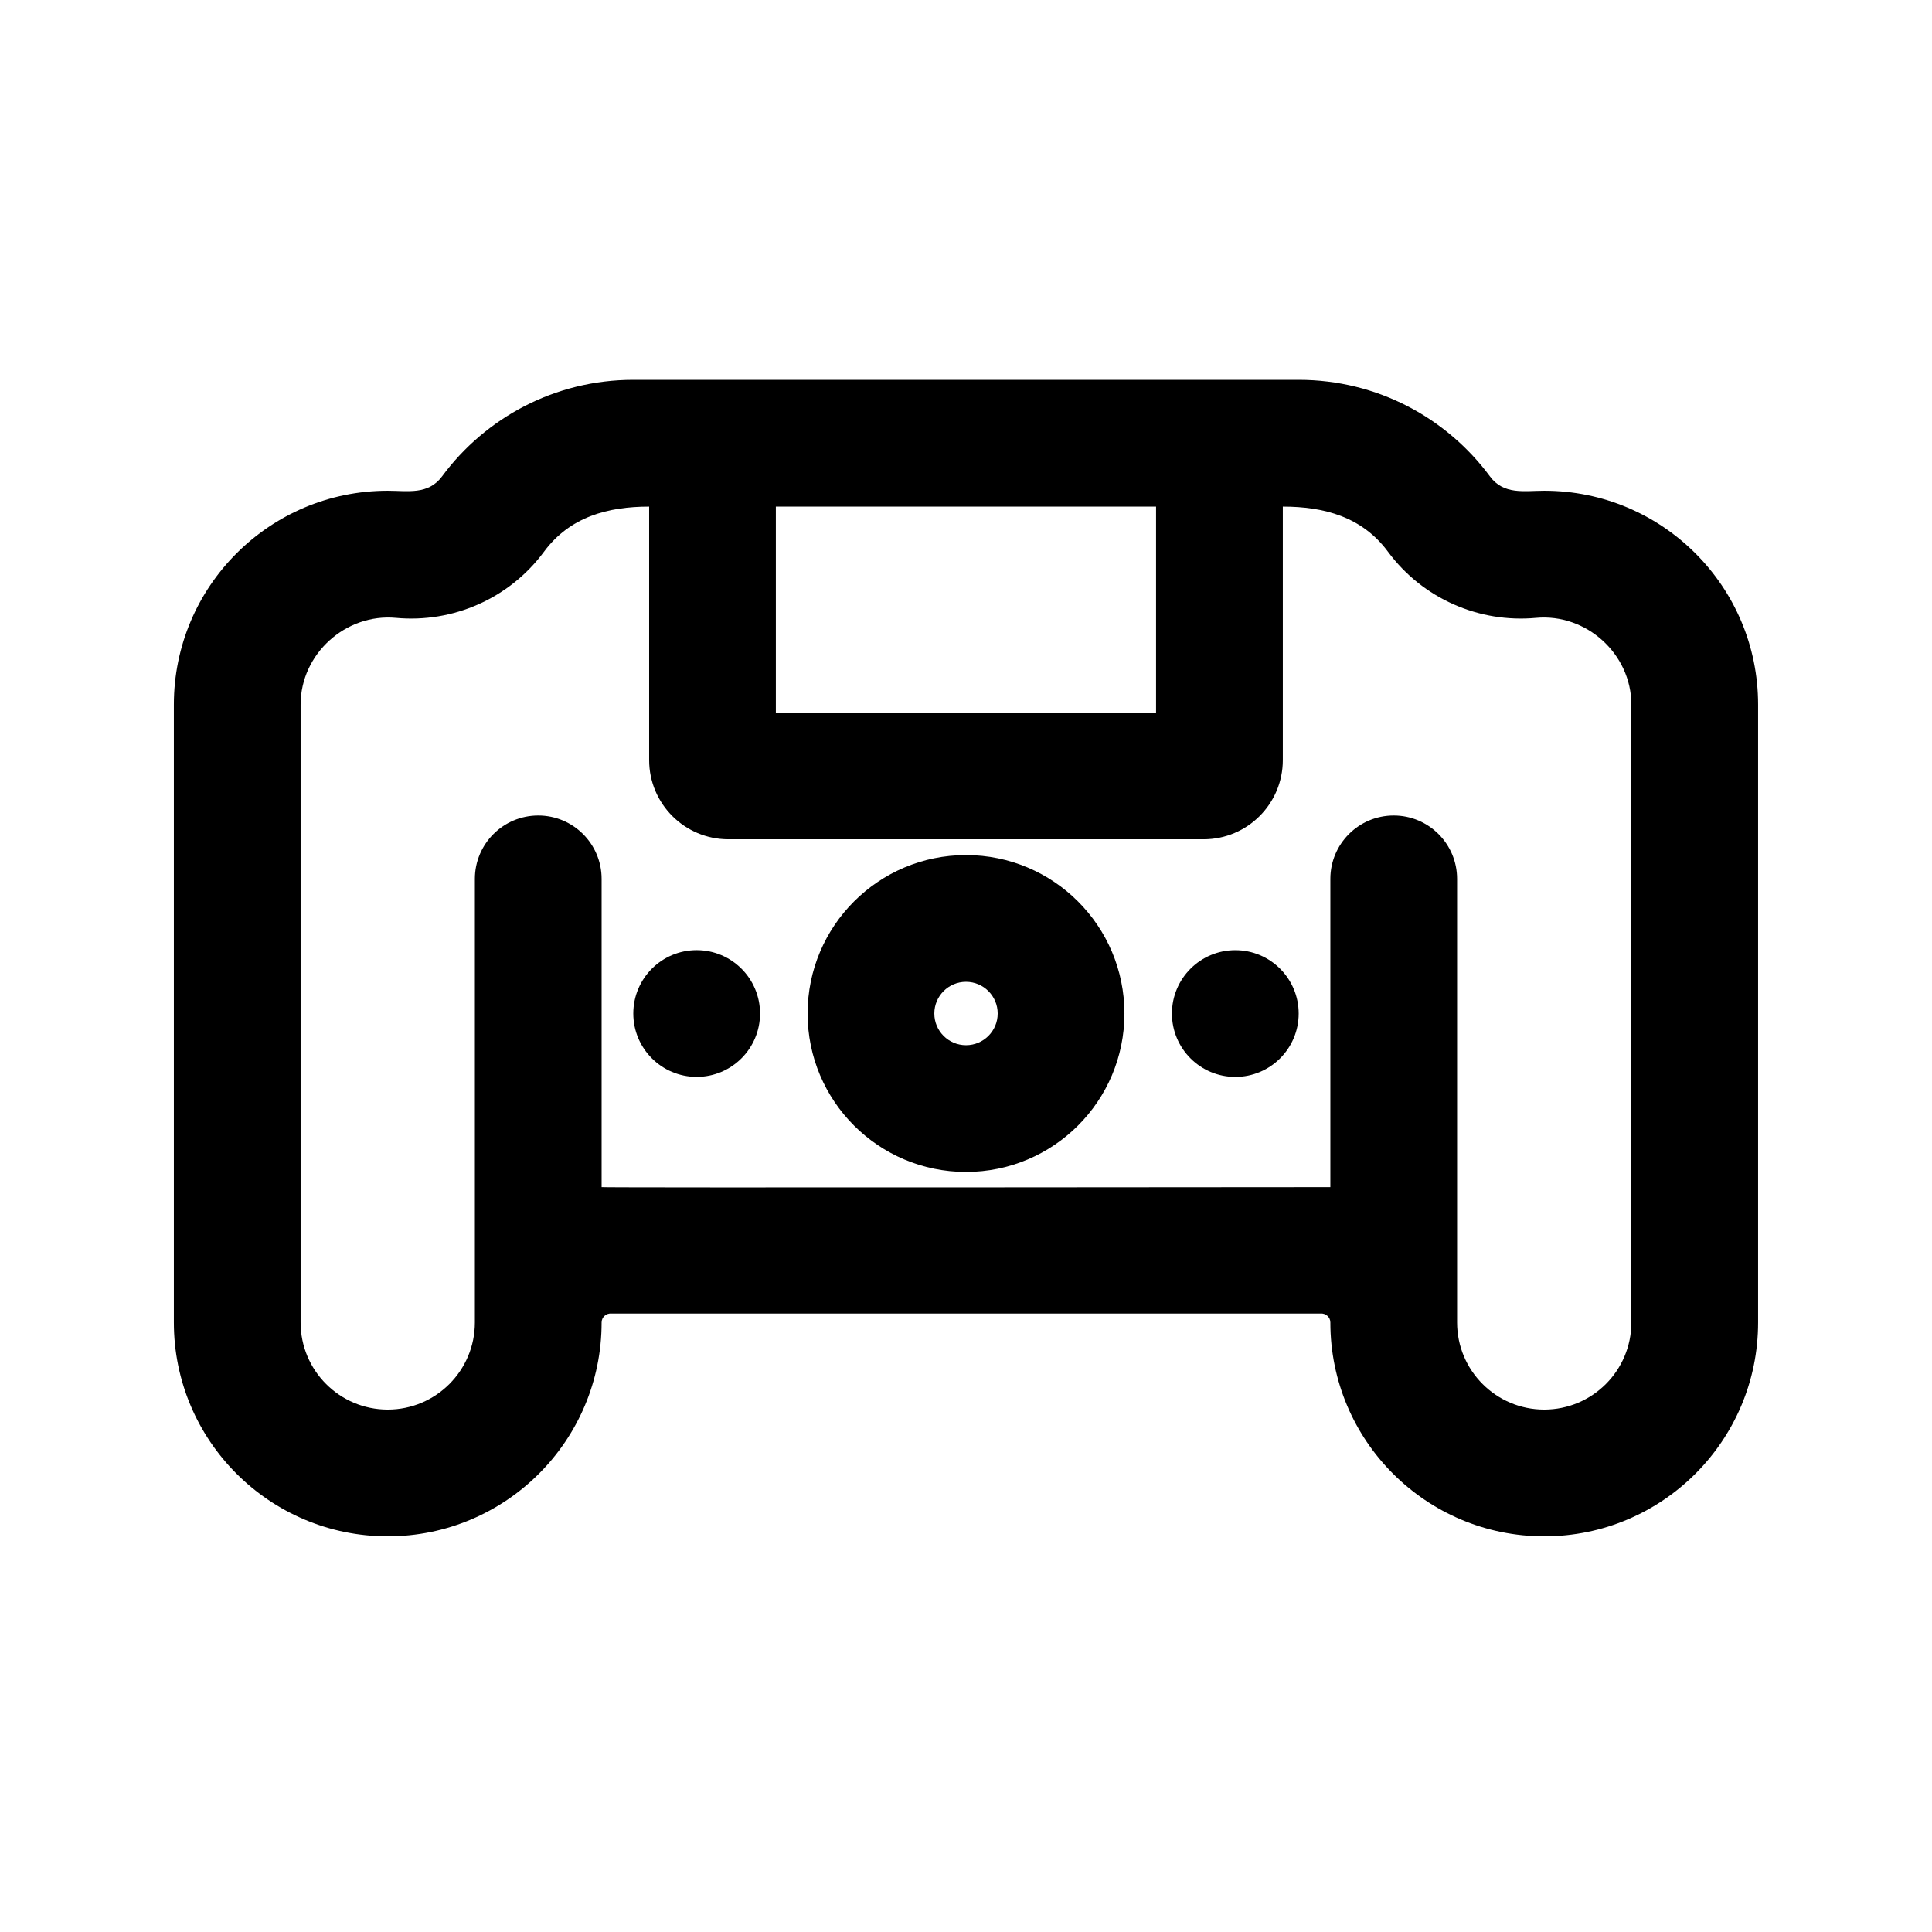 <?xml version="1.0" encoding="UTF-8"?>
<!-- Uploaded to: ICON Repo, www.svgrepo.com, Generator: ICON Repo Mixer Tools -->
<svg fill="#000000" width="800px" height="800px" version="1.1" viewBox="144 144 512 512" xmlns="http://www.w3.org/2000/svg">
 <g>
  <path d="m358.02 412.59c0 23.188 18.797 41.984 41.984 41.984 23.184 0 41.984-18.797 41.984-41.984s-18.801-41.984-41.984-41.984c-23.188 0-41.984 18.797-41.984 41.984zm33.586 0c0 4.637 3.758 8.398 8.398 8.398 4.637 0 8.395-3.762 8.395-8.398s-3.758-8.398-8.395-8.398c-4.641 0-8.398 3.762-8.398 8.398z" fill-rule="evenodd"/>
  <path d="m311.83 412.59c0 9.273 7.519 16.793 16.793 16.793s16.793-7.519 16.793-16.793-7.519-16.793-16.793-16.793-16.793 7.519-16.793 16.793z"/>
  <path d="m471.37 429.39c-9.273 0-16.793-7.519-16.793-16.793s7.519-16.793 16.793-16.793c9.273 0 16.793 7.519 16.793 16.793s-7.519 16.793-16.793 16.793z"/>
  <path d="m488.16 244.66h-176.33c-20.777 0-39.207 10.066-50.676 25.582-3.668 4.965-9.102 3.809-14.398 3.809-31.305 0-56.68 25.375-56.68 56.68v163.73c0 31.305 25.375 56.68 56.68 56.68 31.301 0 56.676-25.375 56.676-56.68 0-1.402 1.238-2.484 2.641-2.356h187.85c1.398-0.129 2.637 0.953 2.637 2.356 0 31.305 25.375 56.68 56.68 56.68 31.301 0 56.676-25.375 56.676-56.68v-163.73c0-31.305-25.375-56.68-56.676-56.68-5.297 0-10.73 1.156-14.398-3.809-11.473-15.516-29.898-25.582-50.68-25.582zm8.398 213.94v-81.688c0-9.273 7.519-16.793 16.793-16.793 9.273 0 16.793 7.519 16.793 16.793v117.55c0 12.754 10.34 23.094 23.094 23.094 12.75 0 23.09-10.34 23.09-23.094v-163.73c0-13.461-11.957-24.227-25.285-22.992-15.035 1.391-30.012-5.082-39.215-17.531-6.856-9.273-16.945-11.957-27.867-11.957v67.172c0 11.594-9.398 20.992-20.988 20.992h-125.95c-11.594 0-20.992-9.398-20.992-20.992v-67.172c-10.918 0-21.012 2.684-27.867 11.957-9.203 12.449-24.18 18.922-39.215 17.531-13.324-1.234-25.285 9.531-25.285 22.992v163.73c0 12.754 10.34 23.094 23.094 23.094 12.75 0 23.09-10.34 23.09-23.094v-117.55c0-9.273 7.519-16.793 16.793-16.793 9.277 0 16.793 7.519 16.793 16.793v81.688c0 0.184 193.13 0 193.13 0zm-146.95-180.35h100.76v54.578h-100.76z" fill-rule="evenodd"/>
 </g>
</svg>